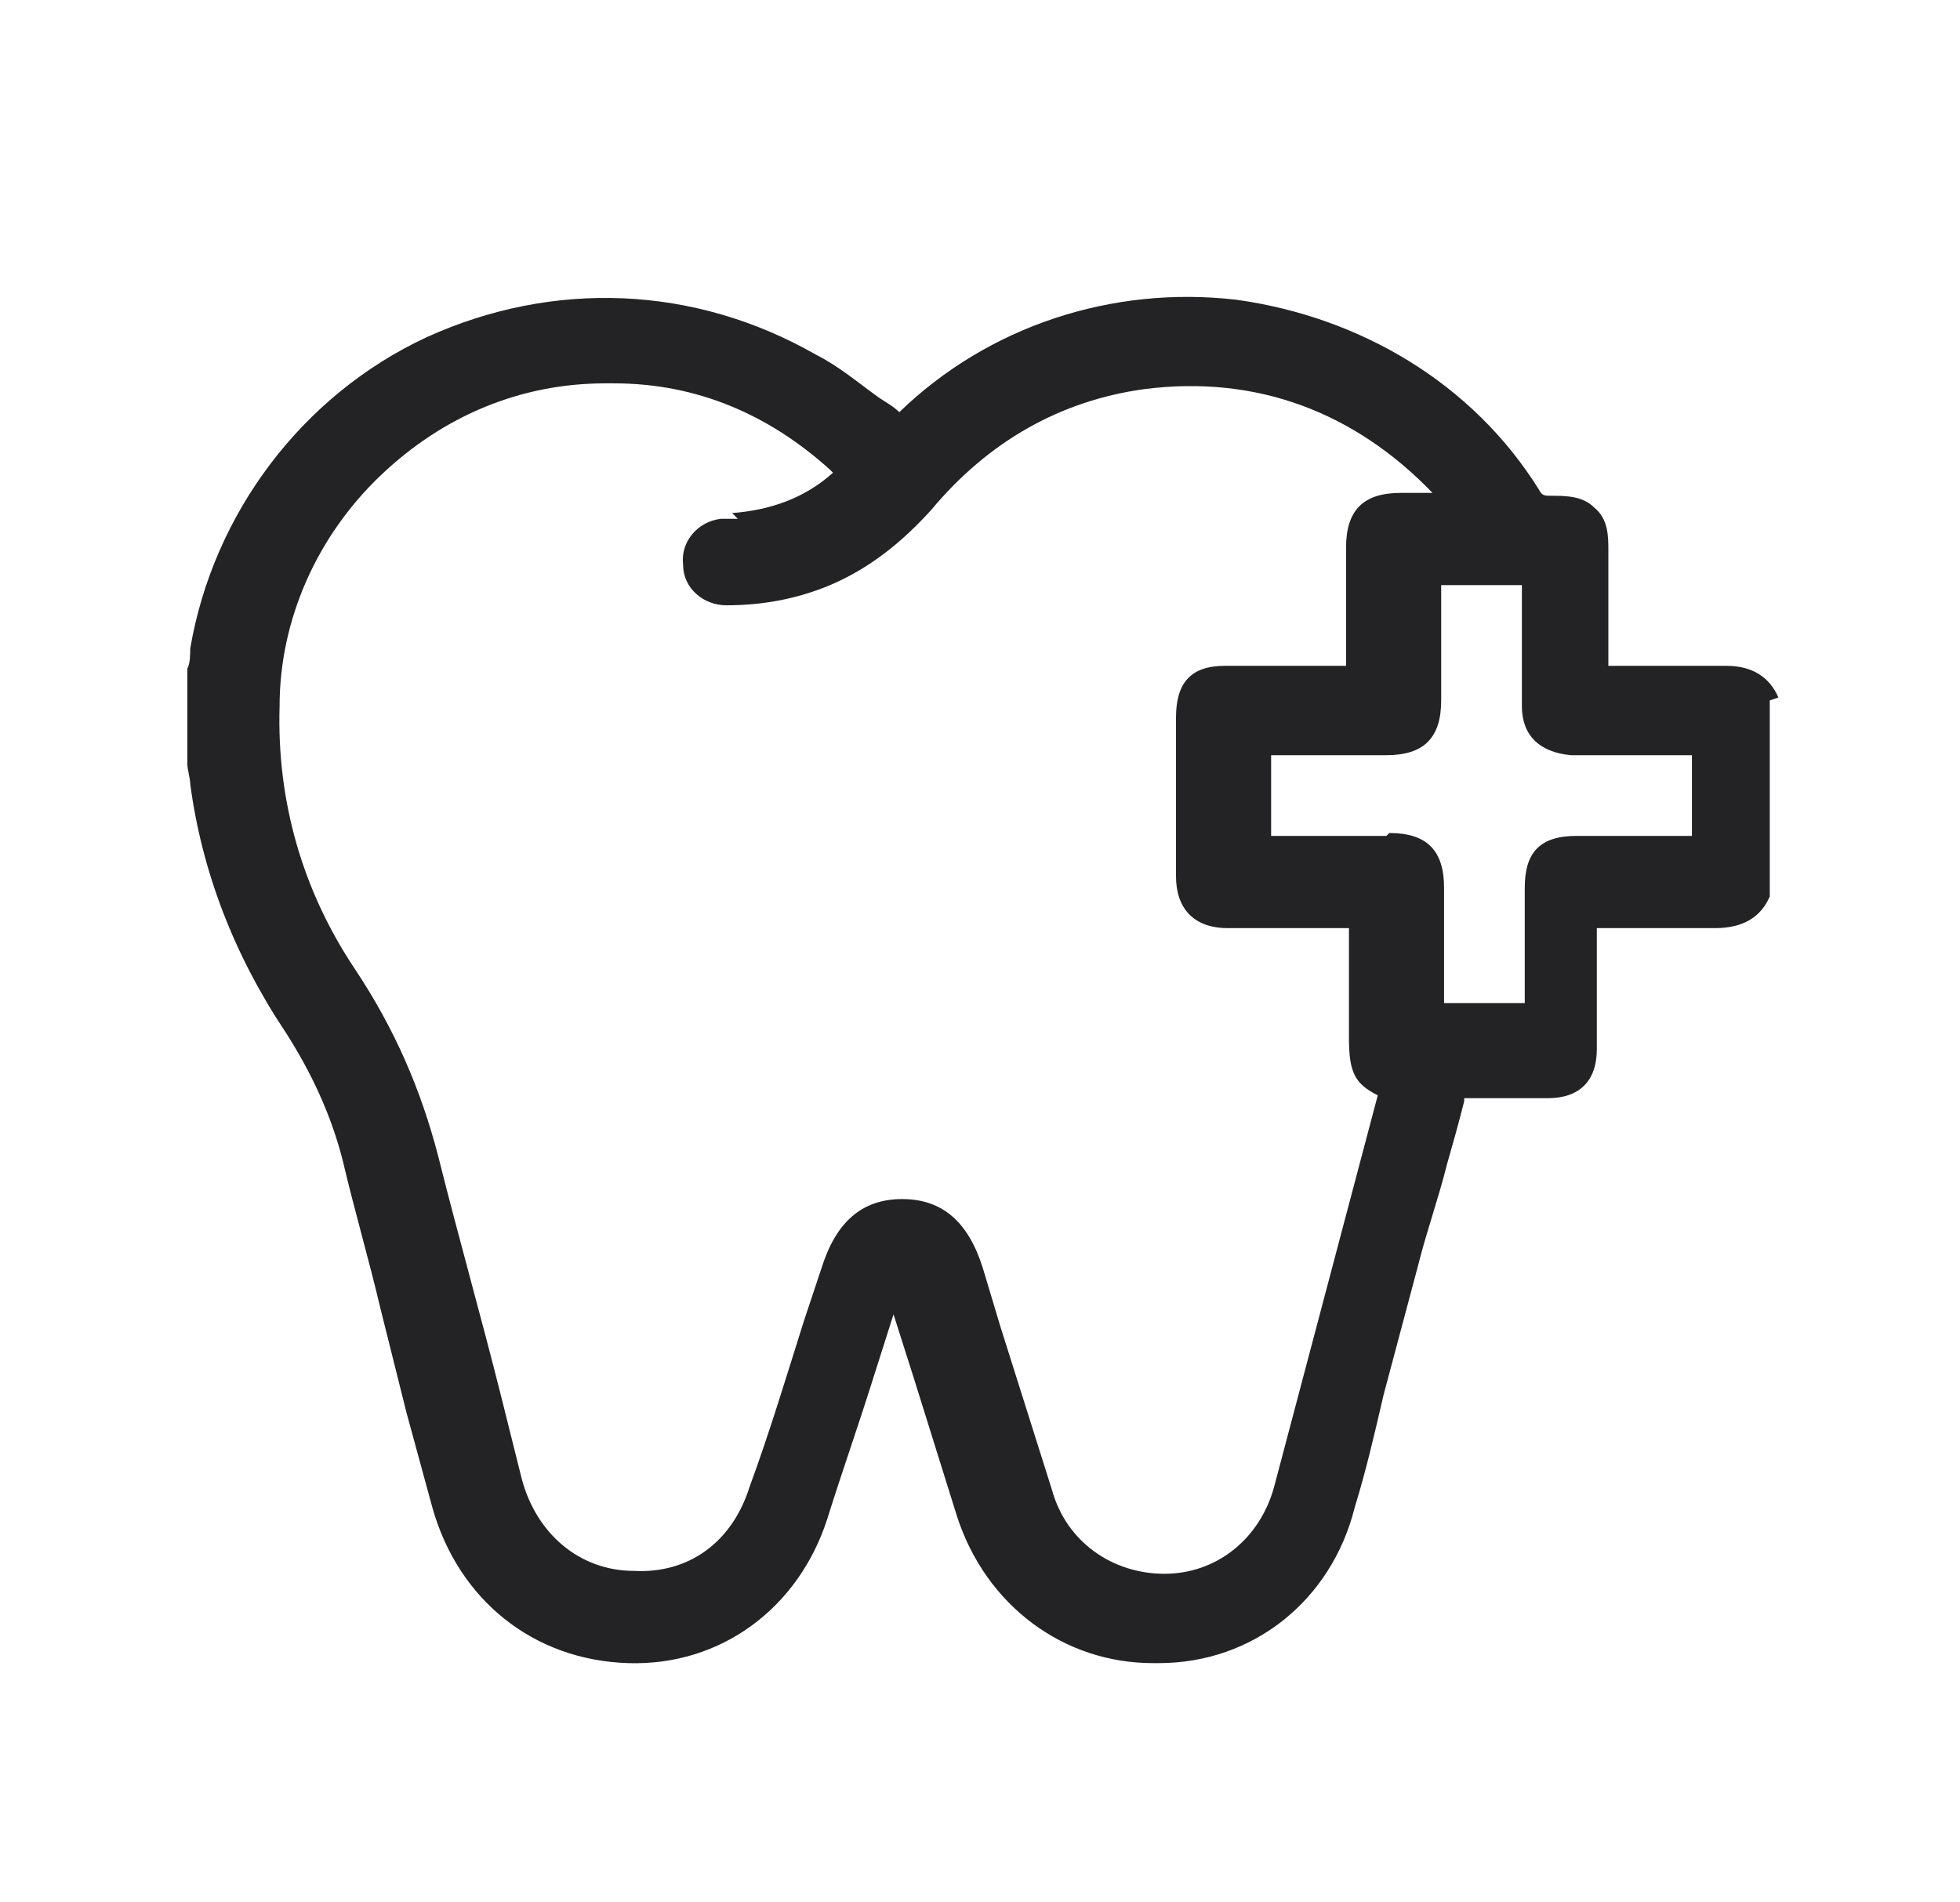 <?xml version="1.0" encoding="UTF-8"?>
<svg xmlns="http://www.w3.org/2000/svg" version="1.1" viewBox="0 0 68 66">
  <defs>
    <style>
      .cls-1 {
        fill: #232325;
      }
    </style>
  </defs>
  <!-- Generator: Adobe Illustrator 28.7.1, SVG Export Plug-In . SVG Version: 1.2.0 Build 142)  -->
  <g>
    <g id="Layer_1">
      <path class="cls-1" d="M61.7,24.2c-.3-.7-.9-1.1-1.8-1.1-.9,0-1.9,0-2.8,0h-1.3v-4c0-.5,0-1.1-.5-1.5-.4-.4-1-.4-1.5-.4-.2,0-.3,0-.4-.2-2.3-3.7-6.2-6-10.5-6.6-4.3-.5-8.6.9-11.7,3.9-.2-.2-.4-.3-.7-.5-.7-.5-1.4-1.1-2.2-1.5-4.2-2.4-9.1-2.6-13.5-.6-4.3,2-7.4,6.1-8.2,10.8,0,.2,0,.5-.1.7v.4c0,0,0,2.6,0,2.6v.3c0,.2.1.5.1.7.4,3,1.5,5.9,3.3,8.6.9,1.4,1.6,2.9,2,4.5.4,1.7.9,3.4,1.3,5.1l.9,3.6c.3,1.1.6,2.2.9,3.3.9,3.2,3.5,5.3,6.8,5.4,3.2.1,5.9-1.9,6.9-5,.5-1.6,1.1-3.3,1.6-4.9l.7-2.2.7,2.2c.5,1.6,1,3.2,1.5,4.8,1,3.1,3.7,5.1,6.8,5.1s.1,0,.2,0c3.3,0,6-2.2,6.8-5.4.4-1.3.7-2.6,1-3.9.4-1.5.8-3,1.2-4.5.3-1.2.7-2.3,1-3.5.2-.7.4-1.4.6-2.2,0,0,0-.1,0-.1,0,0,0,0,.2,0,.9,0,1.9,0,2.7,0,1.1,0,1.7-.6,1.7-1.7,0-.2,0-.4,0-.6v-3.6s1.3,0,1.3,0c.9,0,1.8,0,2.8,0,1,0,1.6-.4,1.9-1.1v-6.6s0-.2,0-.2ZM48.1,29c-.9,0-1.8,0-2.7,0h-1.3s0-2.8,0-2.8c0,0,0,0,0,0h4c1.3,0,1.9-.6,1.9-1.9v-4h2.8v3.4c0,.3,0,.6,0,.8,0,1,.6,1.6,1.7,1.7.9,0,1.9,0,2.8,0h1.4s0,2.8,0,2.8h-2.2c-.6,0-1.2,0-1.8,0-1.3,0-1.8.6-1.8,1.8v4h-2.8s0-4,0-4c0-1.3-.6-1.9-1.9-1.9ZM25.6,18h-.2c-.1,0-.3,0-.4,0-.8.1-1.4.8-1.3,1.6,0,.8.7,1.4,1.5,1.4,1.2,0,2.4-.2,3.6-.7,1.4-.6,2.5-1.5,3.5-2.6,2-2.4,4.5-3.8,7.4-4.2,3.9-.5,7.3.8,10,3.6-.4,0-.7,0-1.1,0-1.3,0-1.9.6-1.9,1.9v4.1h-1.4c-.9,0-1.9,0-2.8,0-1.2,0-1.7.6-1.7,1.8,0,1.8,0,3.7,0,5.5,0,1.1.6,1.8,1.8,1.8,1.1,0,2.2,0,3.3,0h.9s0,3.8,0,3.8c0,1.2.2,1.6,1,2l-.9,3.4c-.9,3.4-1.8,6.8-2.7,10.2-.5,1.8-2,3-3.8,3-1.8,0-3.4-1.1-3.9-2.9-.6-1.9-1.2-3.8-1.8-5.7l-.6-2c-.5-1.6-1.4-2.4-2.8-2.4h0c-1.4,0-2.3.8-2.8,2.4l-.6,1.8c-.6,1.9-1.2,3.9-1.9,5.8-.6,1.9-2.1,3-4,2.9-1.9,0-3.4-1.3-3.9-3.2l-.7-2.8c-.7-2.8-1.5-5.6-2.2-8.4-.6-2.3-1.5-4.4-2.9-6.5-1.8-2.7-2.7-5.8-2.6-9.1,0-3,1.3-5.9,3.5-8,2.2-2.1,4.9-3.2,7.8-3.2s.2,0,.3,0c2.9,0,5.4,1.1,7.5,3,0,0,0,0,.1.1-1,.9-2.2,1.3-3.5,1.4Z"/>
    </g>
  </g>
</svg>